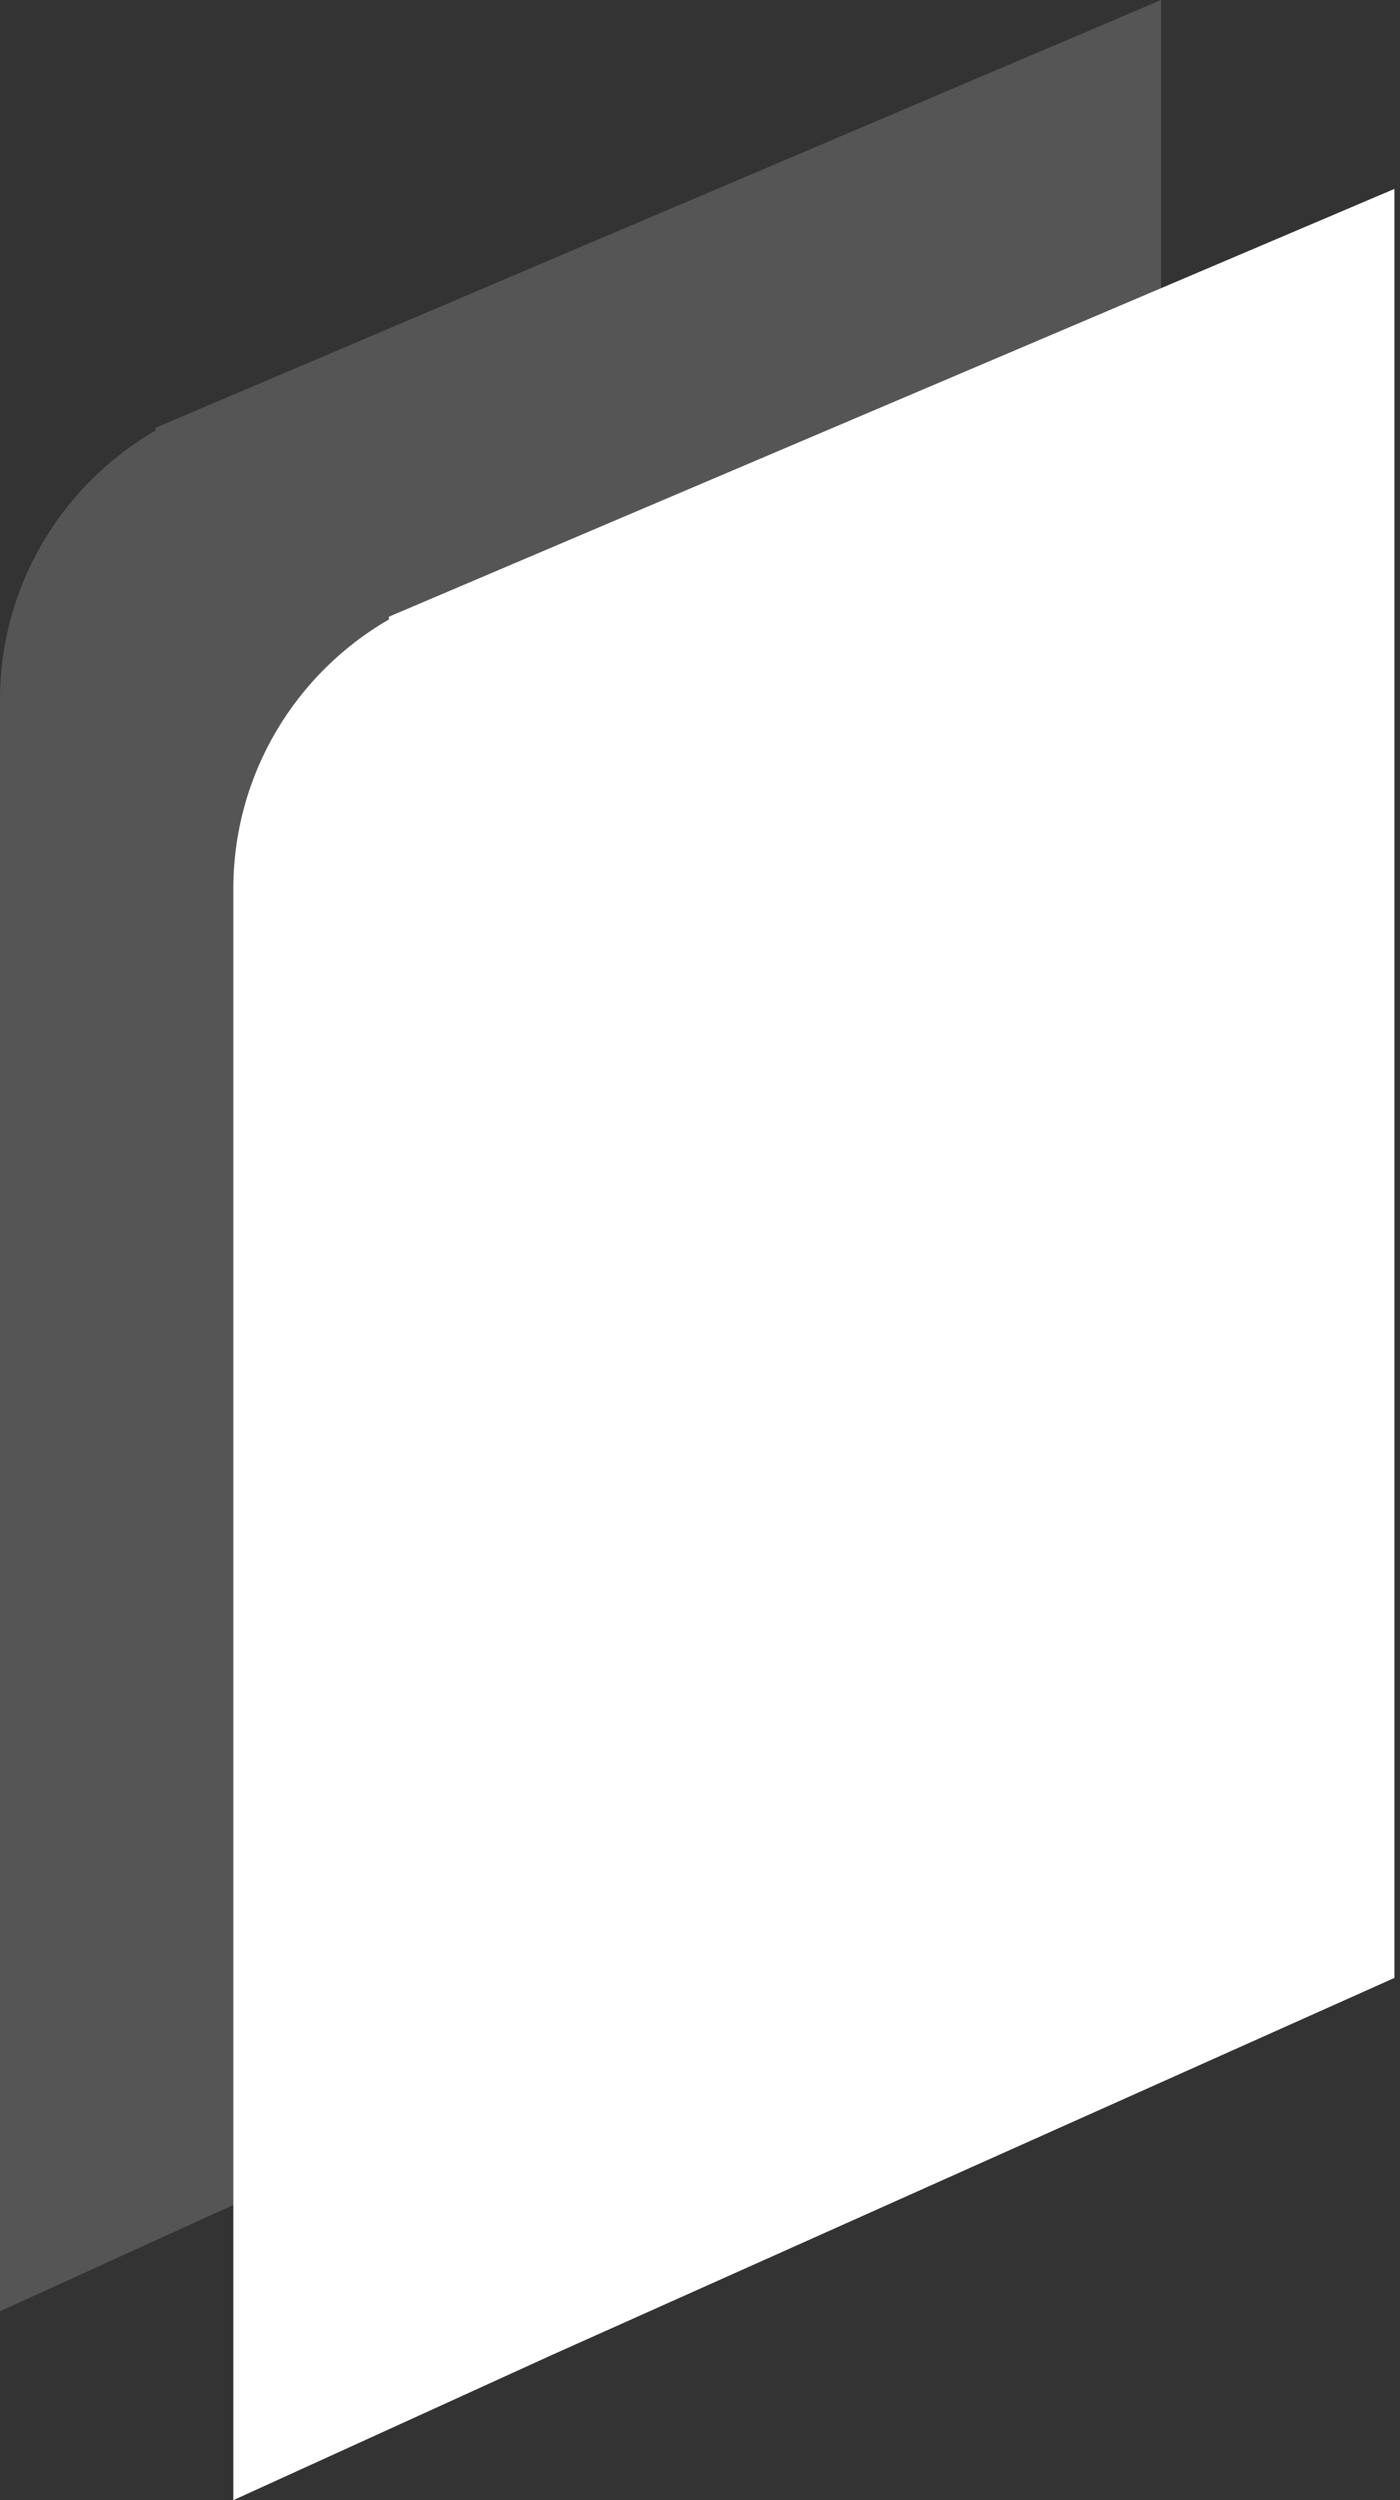 <svg width="126" height="225" viewBox="0 0 126 225" fill="none" xmlns="http://www.w3.org/2000/svg">
<rect x="0" y="0" width="126" height="225" fill="#333333" stroke="none"/>
<path fill-rule="evenodd" clip-rule="evenodd" d="M14 38.5L104.5 0V161L28.697 194.923L0 208V63C0 52.636 5.631 43.587 14 38.746V38.5Z" fill="white" fill-opacity="0.17"/>
<path fill-rule="evenodd" clip-rule="evenodd" d="M35 55.5L125.5 17V178L49.697 211.923L21 225V80C21 69.636 26.631 60.587 35 55.746V55.5Z" fill="white"/>
</svg>
